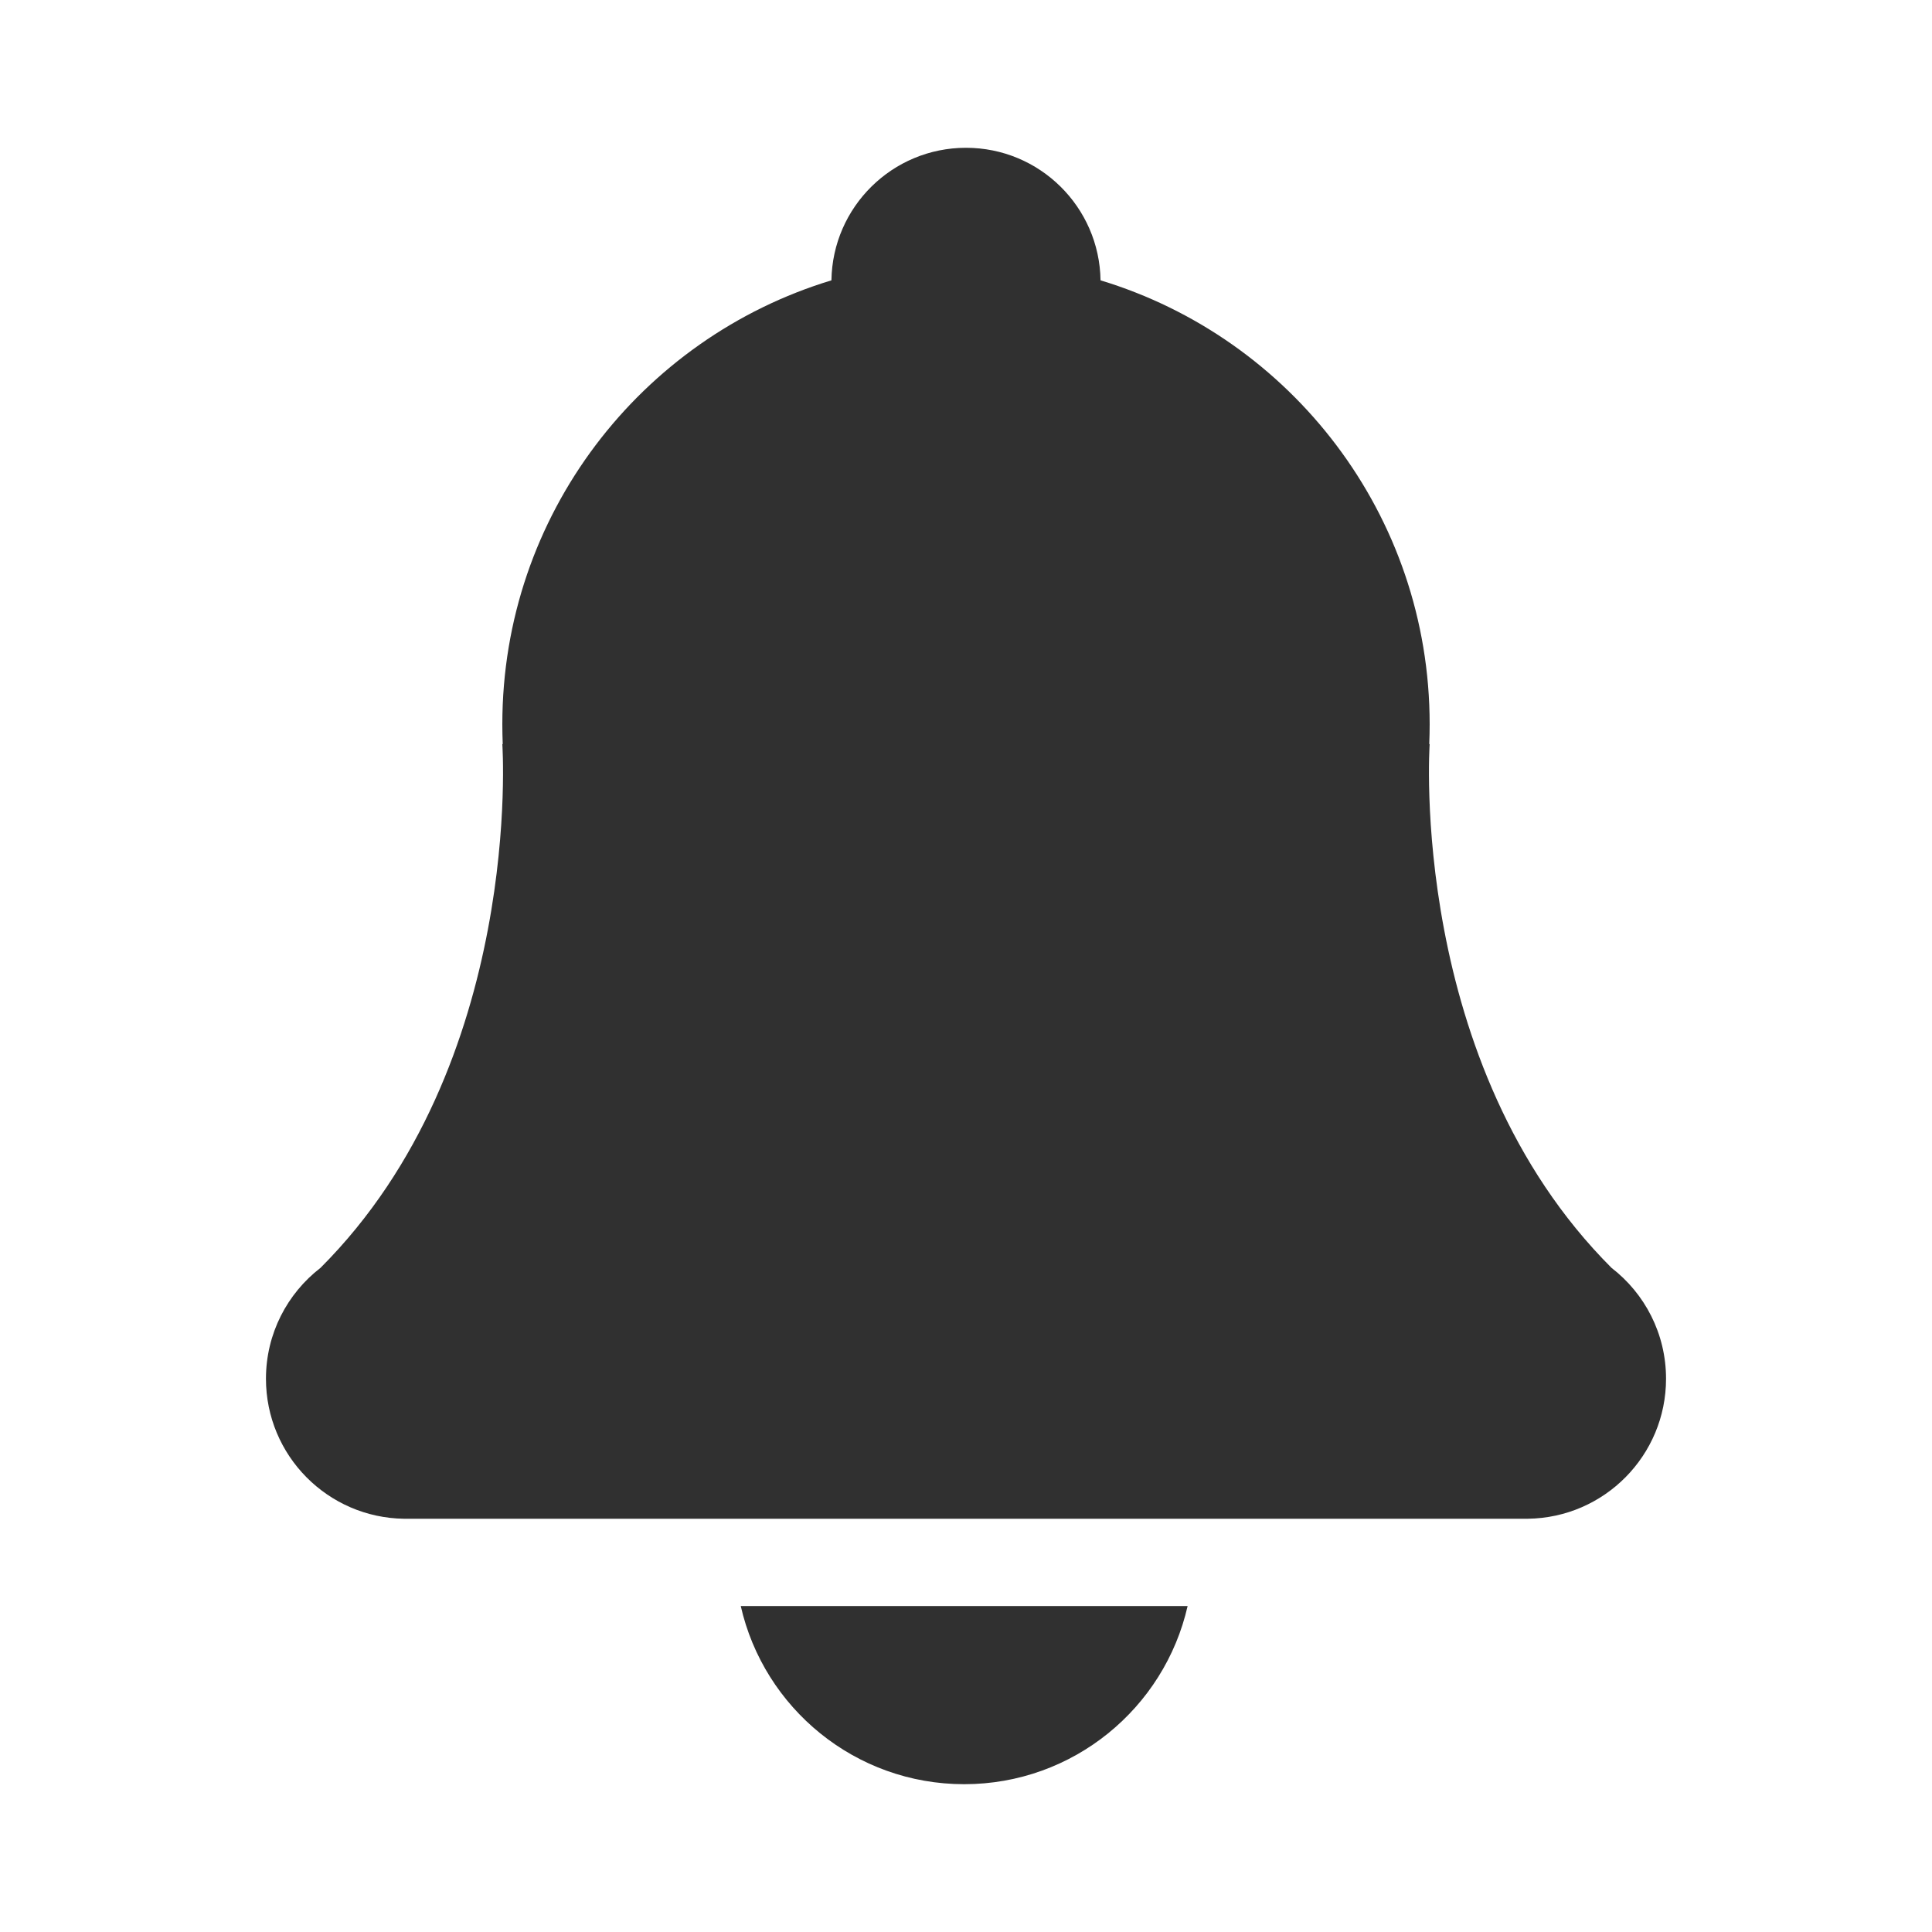 <?xml version="1.0" encoding="iso-8859-1"?>
<!-- Generator: Adobe Illustrator 15.0.0, SVG Export Plug-In . SVG Version: 6.00 Build 0)  -->
<!DOCTYPE svg PUBLIC "-//W3C//DTD SVG 1.1//EN" "http://www.w3.org/Graphics/SVG/1.1/DTD/svg11.dtd">
<svg version="1.1" id="&#x30EC;&#x30A4;&#x30E4;&#x30FC;_1"
	 xmlns="http://www.w3.org/2000/svg" xmlns:xlink="http://www.w3.org/1999/xlink" x="0px" y="0px" width="141.732px"
	 height="141.731px" viewBox="0 0 141.732 141.731" style="enable-background:new 0 0 141.732 141.731;" xml:space="preserve">
<path style="fill-rule:evenodd;clip-rule:evenodd;fill:#303030;" d="M54.342,117.818c1.699,7.485,8.393,13.071,16.391,13.071
	c7.997,0,14.69-5.586,16.391-13.071H54.342z M87.329,111.415h24.62h0.134c5.61-0.071,10.138-4.642,10.138-10.27
	c0-3.314-1.568-6.26-4.002-8.137C103.26,78.05,104.88,54.593,104.88,54.593l-0.03-0.011c0.019-0.482,0.03-0.968,0.03-1.456
	c0-15.353-10.173-28.332-24.144-32.56c-0.08-5.383-4.469-9.724-9.871-9.724c-5.402,0-9.791,4.34-9.871,9.724
	c-13.971,4.229-24.143,17.207-24.143,32.56c0,0.488,0.011,0.974,0.029,1.456l-0.029,0.011c0,0,1.62,23.457-13.338,38.416
	c-2.433,1.877-4.002,4.822-4.002,8.137c0,5.628,4.527,10.198,10.138,10.27h0.133h4.935h19.418H87.329z"/>
</svg>
